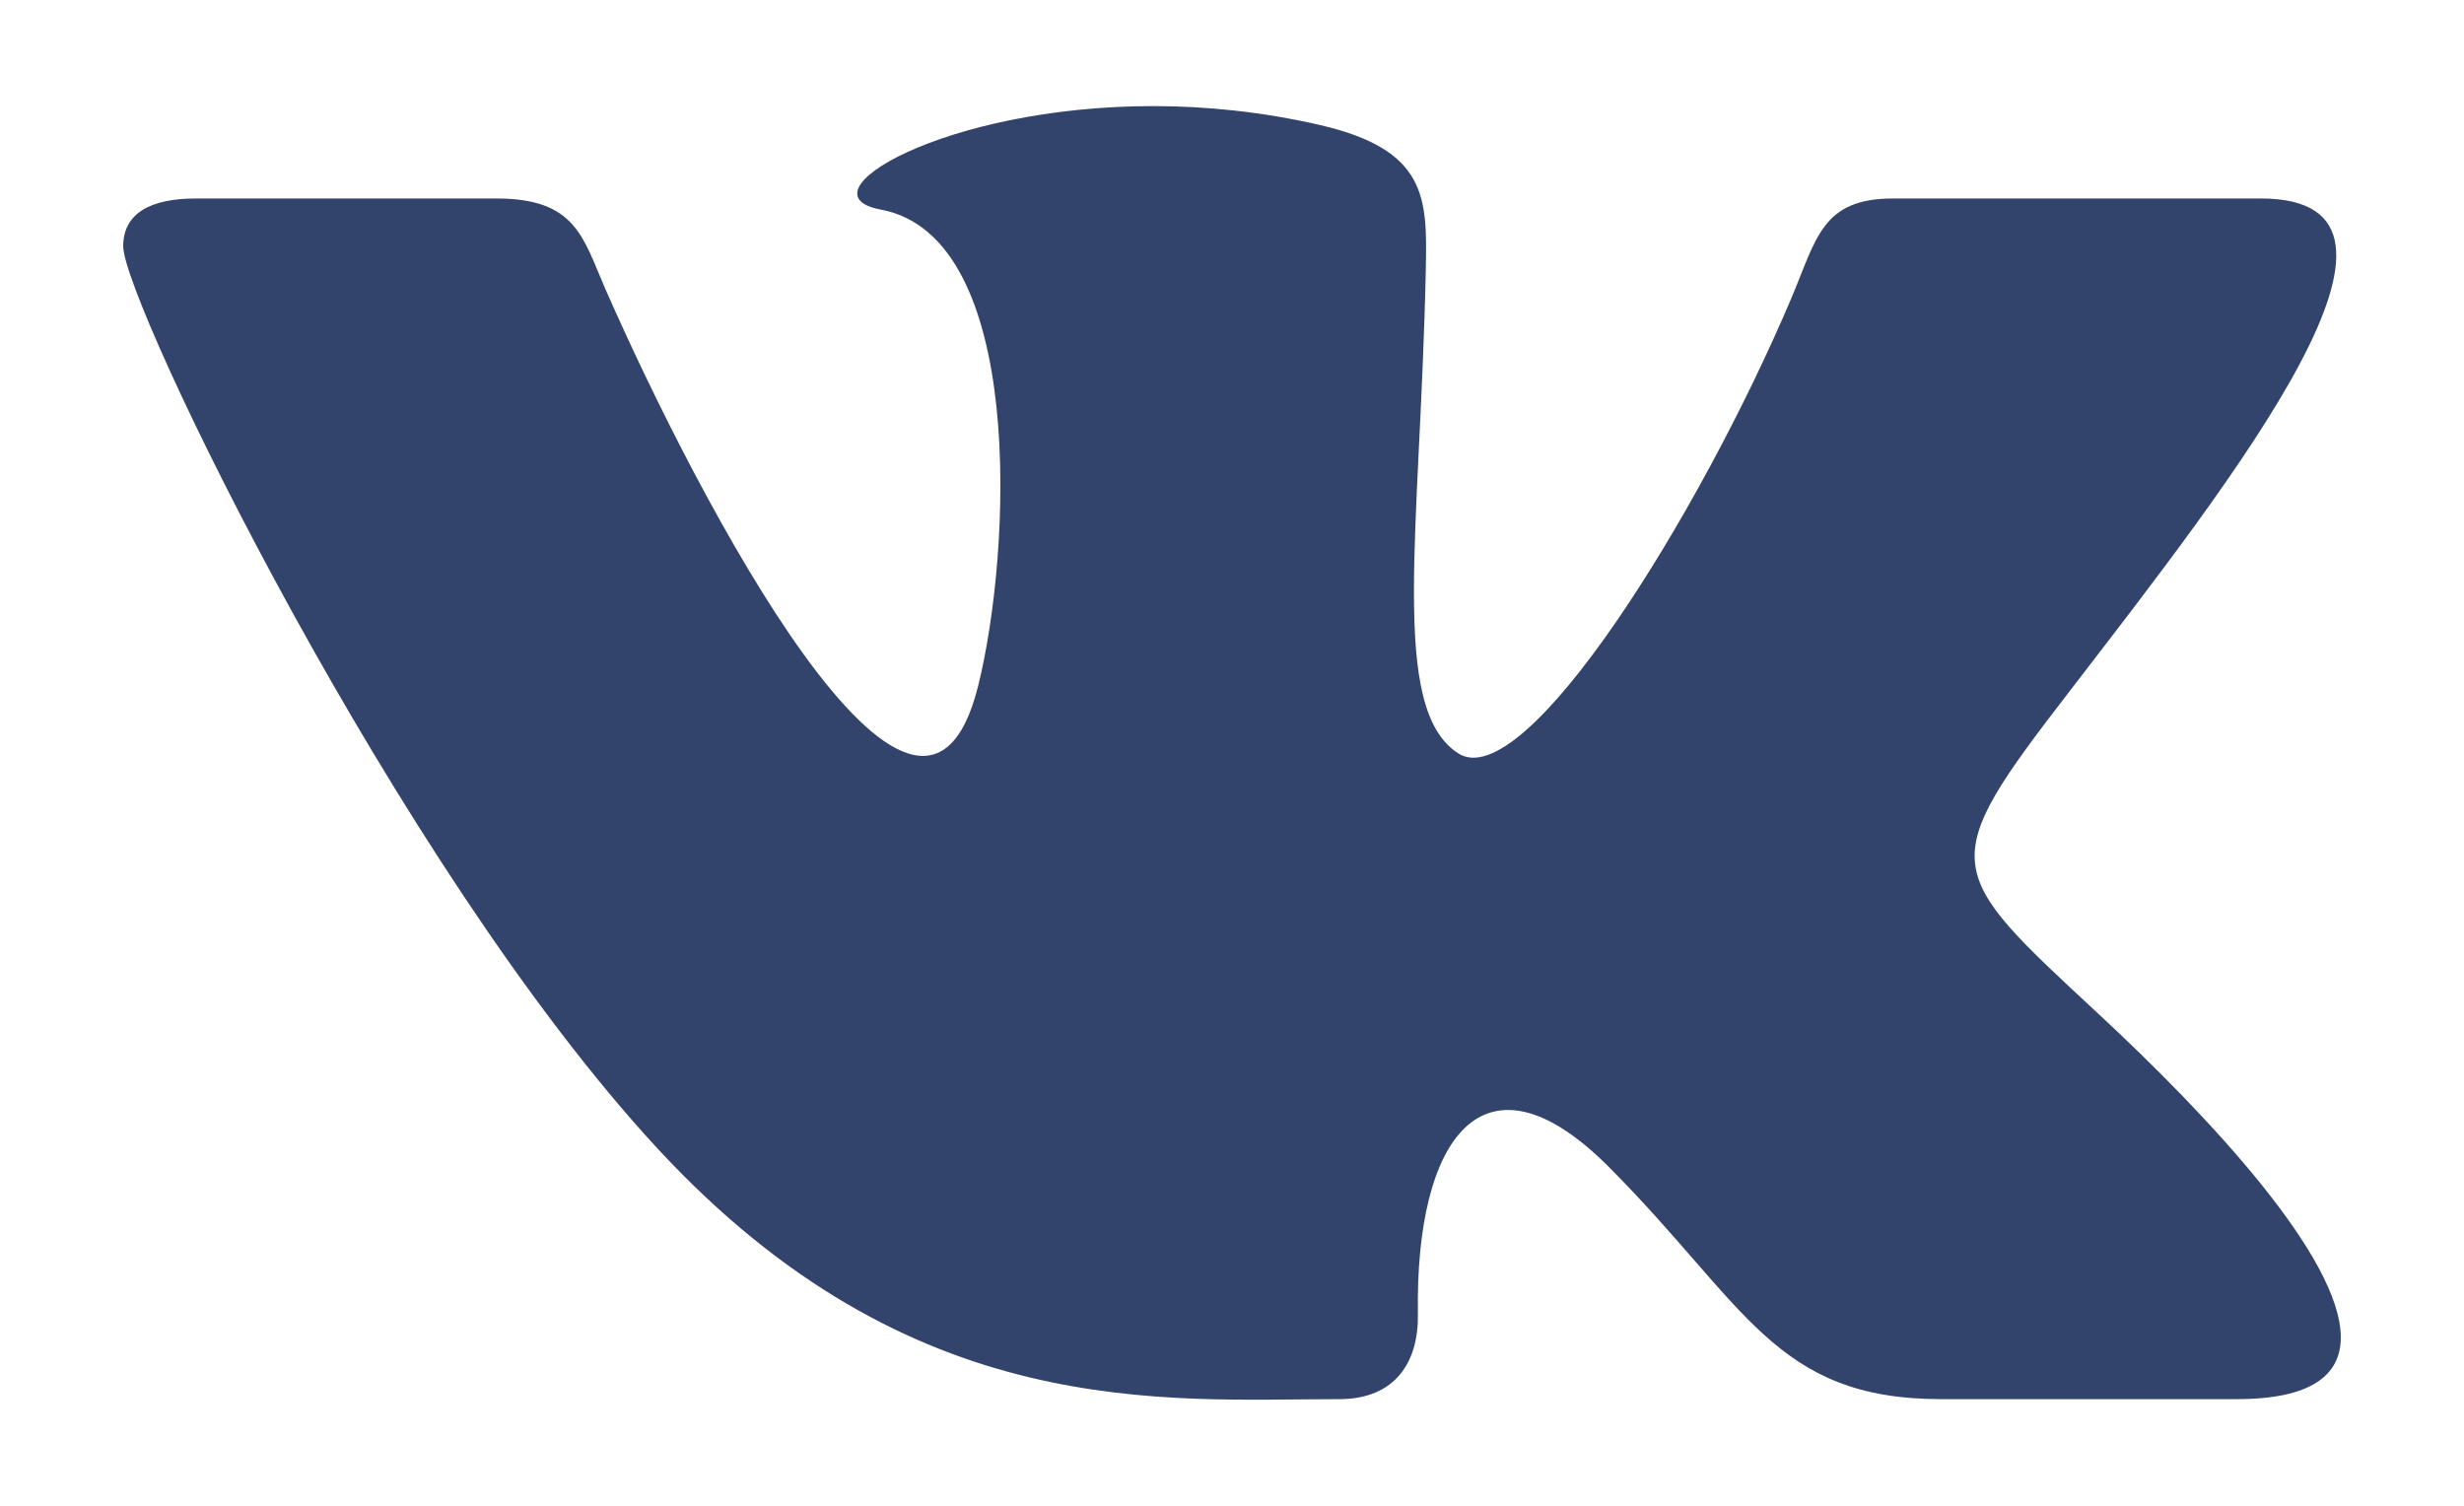 <svg width="18" height="11" viewBox="0 0 18 11" fill="none" xmlns="http://www.w3.org/2000/svg">
<path d="M9.784 10.221C10.195 10.221 10.363 9.947 10.358 9.603C10.337 8.309 10.84 7.613 11.748 8.52C12.752 9.525 12.96 10.221 14.18 10.221H16.34C16.885 10.221 17.1 10.045 17.1 9.77C17.1 9.187 16.141 8.159 15.328 7.405C14.19 6.348 14.137 6.323 15.117 5.052C16.332 3.473 17.923 1.45 16.516 1.45H13.829C13.308 1.45 13.27 1.744 13.085 2.181C12.413 3.765 11.137 5.817 10.652 5.503C10.145 5.176 10.377 3.879 10.416 1.953C10.426 1.444 10.423 1.095 9.646 0.914C9.221 0.816 8.808 0.775 8.425 0.775C6.89 0.775 5.832 1.419 6.434 1.531C7.494 1.728 7.392 4.023 7.145 5.013C6.714 6.739 5.096 3.647 4.421 2.108C4.259 1.738 4.209 1.45 3.628 1.45H1.431C1.099 1.45 0.9 1.558 0.9 1.799C0.9 2.205 2.898 6.334 4.806 8.393C6.666 10.401 8.504 10.221 9.784 10.221Z" fill="#33446C"/>
</svg>
